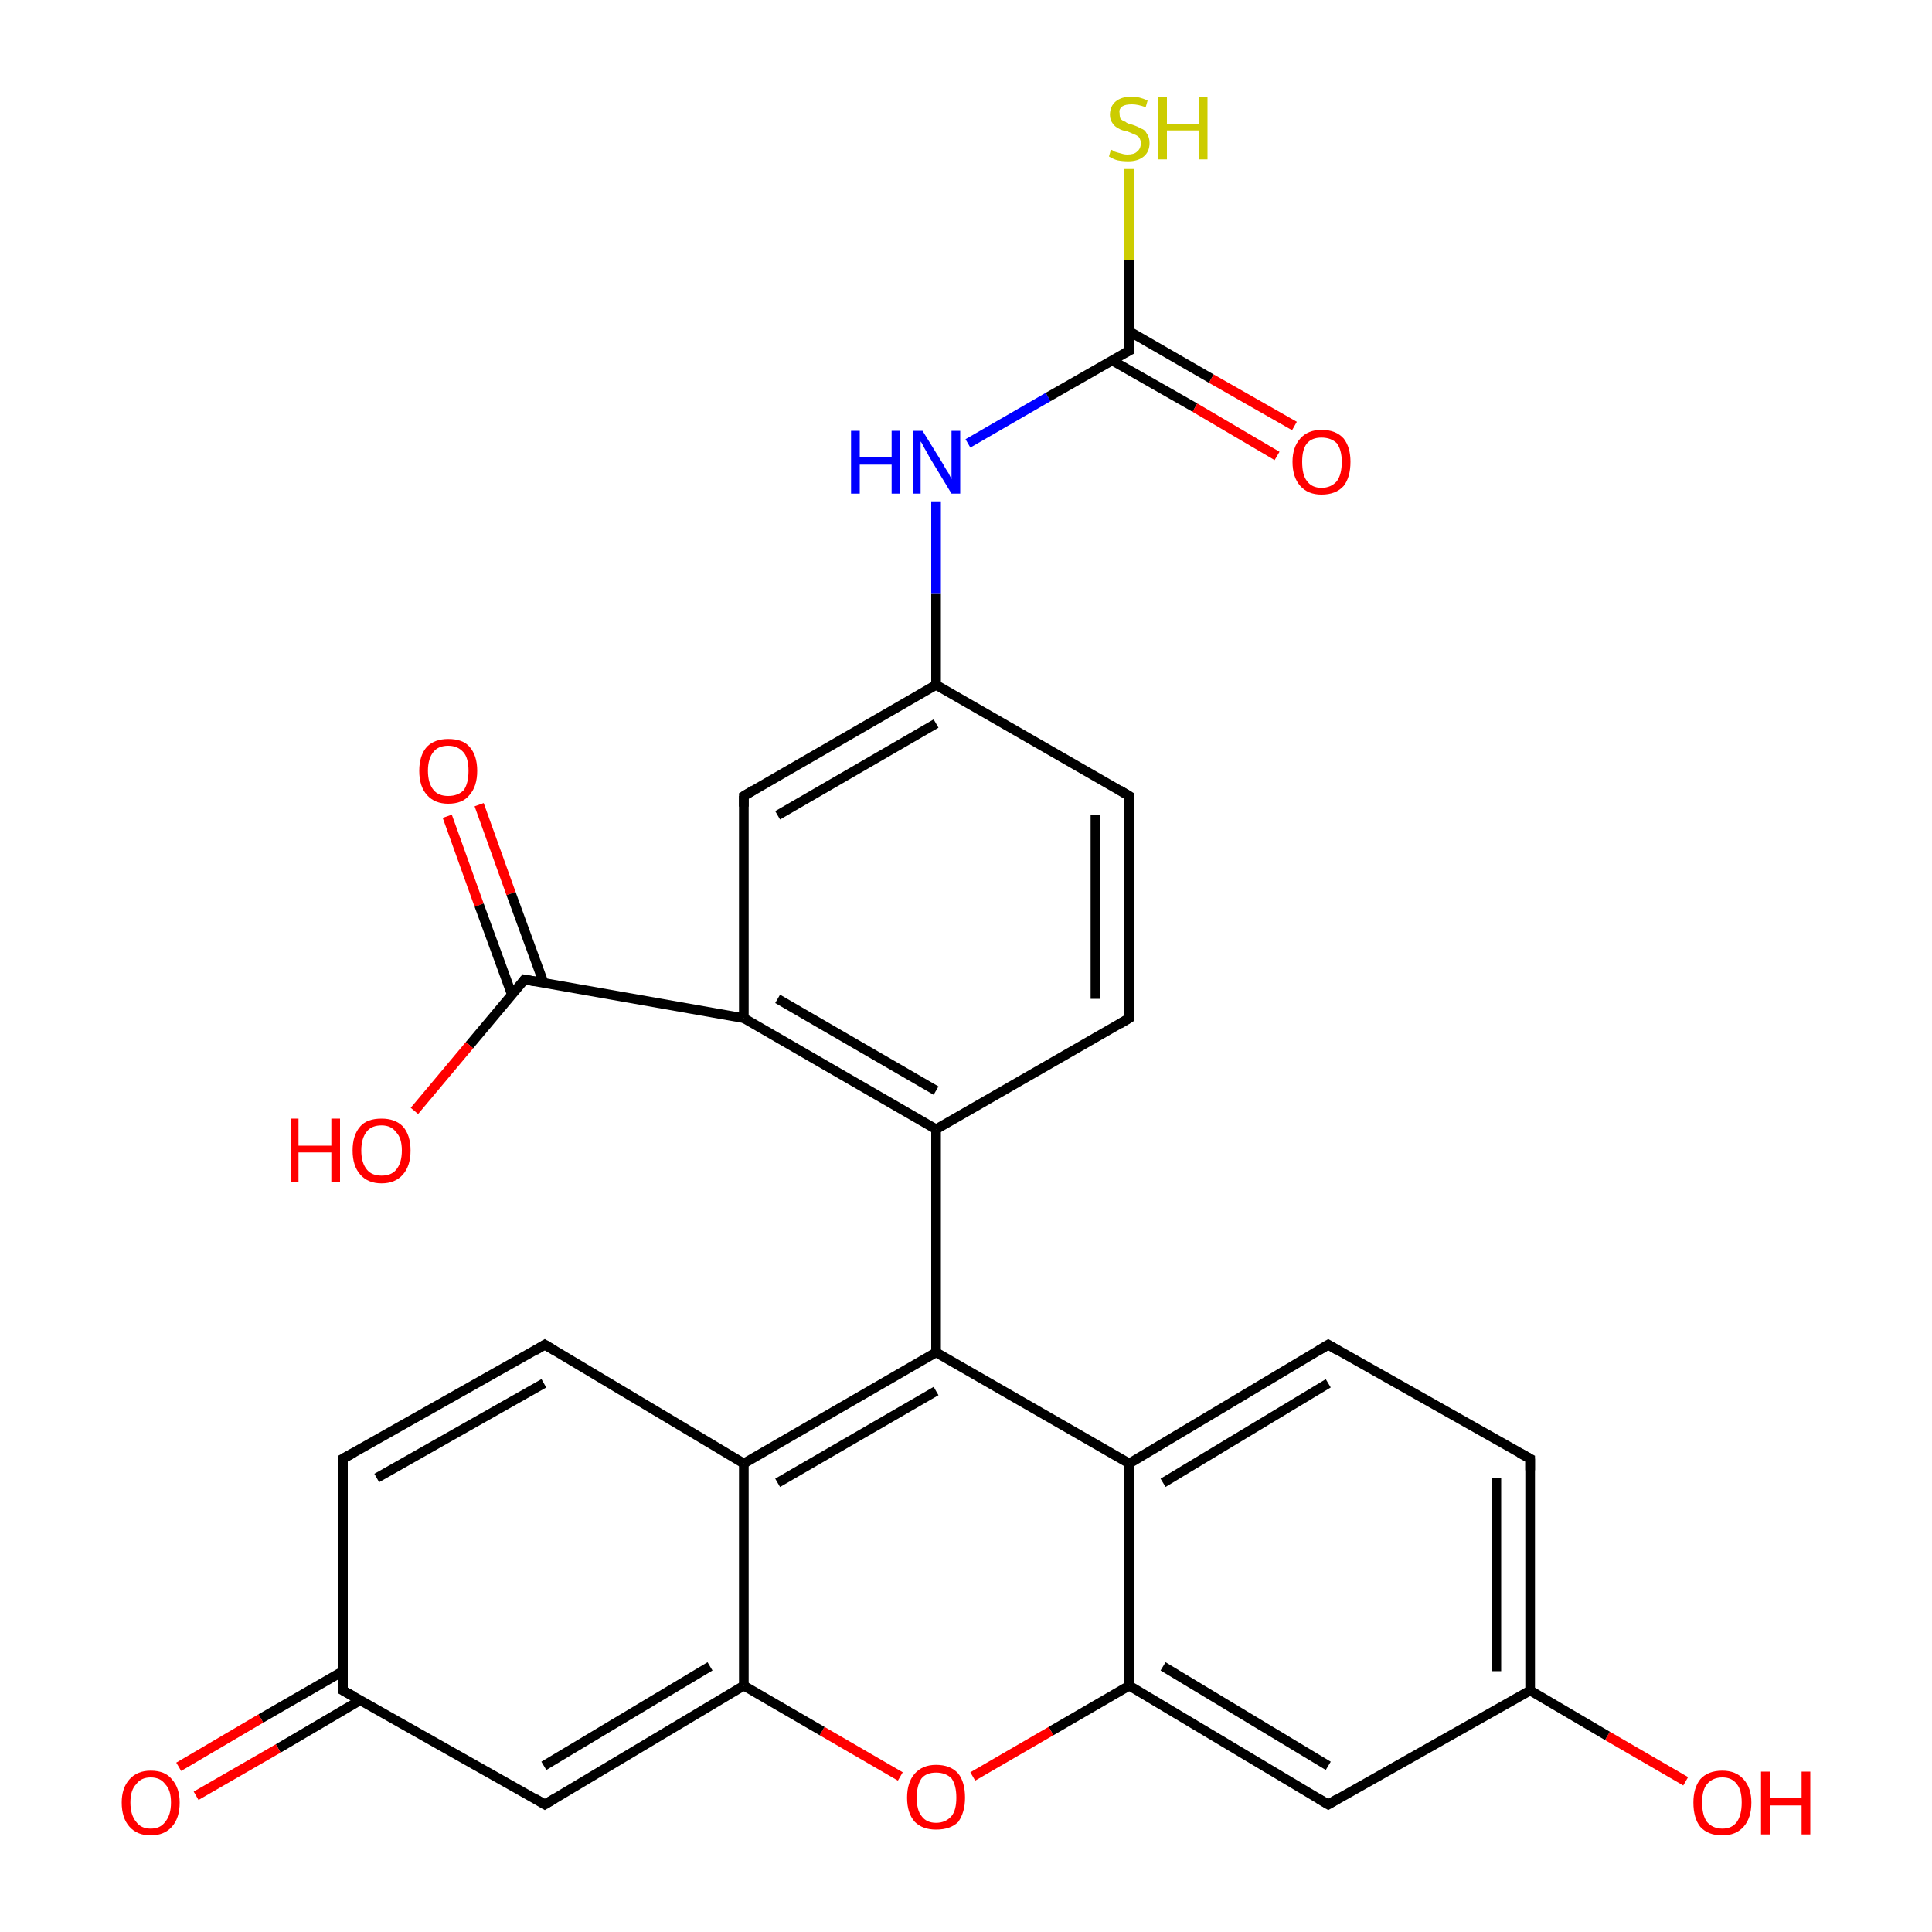 <?xml version='1.0' encoding='iso-8859-1'?>
<svg version='1.1' baseProfile='full'
              xmlns='http://www.w3.org/2000/svg'
                      xmlns:rdkit='http://www.rdkit.org/xml'
                      xmlns:xlink='http://www.w3.org/1999/xlink'
                  xml:space='preserve'
width='200px' height='200px' viewBox='0 0 200 200'>
<!-- END OF HEADER -->
<rect style='opacity:1.0;fill:#FFFFFF;stroke:none' width='200.0' height='200.0' x='0.0' y='0.0'> </rect>
<path class='bond-0 atom-27 atom-26' d='M 174.5,184.4 L 166.4,179.7' style='fill:none;fill-rule:evenodd;stroke:#FF0000;stroke-width:1.0px;stroke-linecap:butt;stroke-linejoin:miter;stroke-opacity:1' />
<path class='bond-0 atom-27 atom-26' d='M 166.4,179.7 L 158.4,175.0' style='fill:none;fill-rule:evenodd;stroke:#000000;stroke-width:1.0px;stroke-linecap:butt;stroke-linejoin:miter;stroke-opacity:1' />
<path class='bond-1 atom-26 atom-23' d='M 158.4,175.0 L 137.5,186.8' style='fill:none;fill-rule:evenodd;stroke:#000000;stroke-width:1.0px;stroke-linecap:butt;stroke-linejoin:miter;stroke-opacity:1' />
<path class='bond-2 atom-26 atom-25' d='M 158.4,175.0 L 158.4,151.0' style='fill:none;fill-rule:evenodd;stroke:#000000;stroke-width:1.0px;stroke-linecap:butt;stroke-linejoin:miter;stroke-opacity:1' />
<path class='bond-2 atom-26 atom-25' d='M 154.9,173.0 L 154.9,153.0' style='fill:none;fill-rule:evenodd;stroke:#000000;stroke-width:1.0px;stroke-linecap:butt;stroke-linejoin:miter;stroke-opacity:1' />
<path class='bond-3 atom-23 atom-22' d='M 137.5,186.8 L 116.9,174.5' style='fill:none;fill-rule:evenodd;stroke:#000000;stroke-width:1.0px;stroke-linecap:butt;stroke-linejoin:miter;stroke-opacity:1' />
<path class='bond-3 atom-23 atom-22' d='M 137.5,182.8 L 120.4,172.5' style='fill:none;fill-rule:evenodd;stroke:#000000;stroke-width:1.0px;stroke-linecap:butt;stroke-linejoin:miter;stroke-opacity:1' />
<path class='bond-4 atom-25 atom-24' d='M 158.4,151.0 L 137.5,139.2' style='fill:none;fill-rule:evenodd;stroke:#000000;stroke-width:1.0px;stroke-linecap:butt;stroke-linejoin:miter;stroke-opacity:1' />
<path class='bond-5 atom-22 atom-15' d='M 116.9,174.5 L 108.8,179.2' style='fill:none;fill-rule:evenodd;stroke:#000000;stroke-width:1.0px;stroke-linecap:butt;stroke-linejoin:miter;stroke-opacity:1' />
<path class='bond-5 atom-22 atom-15' d='M 108.8,179.2 L 100.7,183.9' style='fill:none;fill-rule:evenodd;stroke:#FF0000;stroke-width:1.0px;stroke-linecap:butt;stroke-linejoin:miter;stroke-opacity:1' />
<path class='bond-6 atom-22 atom-21' d='M 116.9,174.5 L 116.9,151.5' style='fill:none;fill-rule:evenodd;stroke:#000000;stroke-width:1.0px;stroke-linecap:butt;stroke-linejoin:miter;stroke-opacity:1' />
<path class='bond-7 atom-24 atom-21' d='M 137.5,139.2 L 116.9,151.5' style='fill:none;fill-rule:evenodd;stroke:#000000;stroke-width:1.0px;stroke-linecap:butt;stroke-linejoin:miter;stroke-opacity:1' />
<path class='bond-7 atom-24 atom-21' d='M 137.5,143.2 L 120.4,153.5' style='fill:none;fill-rule:evenodd;stroke:#000000;stroke-width:1.0px;stroke-linecap:butt;stroke-linejoin:miter;stroke-opacity:1' />
<path class='bond-8 atom-15 atom-14' d='M 93.2,183.9 L 85.1,179.2' style='fill:none;fill-rule:evenodd;stroke:#FF0000;stroke-width:1.0px;stroke-linecap:butt;stroke-linejoin:miter;stroke-opacity:1' />
<path class='bond-8 atom-15 atom-14' d='M 85.1,179.2 L 77.0,174.5' style='fill:none;fill-rule:evenodd;stroke:#000000;stroke-width:1.0px;stroke-linecap:butt;stroke-linejoin:miter;stroke-opacity:1' />
<path class='bond-9 atom-21 atom-12' d='M 116.9,151.5 L 96.9,140.0' style='fill:none;fill-rule:evenodd;stroke:#000000;stroke-width:1.0px;stroke-linecap:butt;stroke-linejoin:miter;stroke-opacity:1' />
<path class='bond-10 atom-8 atom-6' d='M 49.6,83.3 L 52.9,92.5' style='fill:none;fill-rule:evenodd;stroke:#FF0000;stroke-width:1.0px;stroke-linecap:butt;stroke-linejoin:miter;stroke-opacity:1' />
<path class='bond-10 atom-8 atom-6' d='M 52.9,92.5 L 56.3,101.8' style='fill:none;fill-rule:evenodd;stroke:#000000;stroke-width:1.0px;stroke-linecap:butt;stroke-linejoin:miter;stroke-opacity:1' />
<path class='bond-10 atom-8 atom-6' d='M 46.3,84.5 L 49.6,93.7' style='fill:none;fill-rule:evenodd;stroke:#FF0000;stroke-width:1.0px;stroke-linecap:butt;stroke-linejoin:miter;stroke-opacity:1' />
<path class='bond-10 atom-8 atom-6' d='M 49.6,93.7 L 53.0,103.0' style='fill:none;fill-rule:evenodd;stroke:#000000;stroke-width:1.0px;stroke-linecap:butt;stroke-linejoin:miter;stroke-opacity:1' />
<path class='bond-11 atom-14 atom-16' d='M 77.0,174.5 L 56.4,186.8' style='fill:none;fill-rule:evenodd;stroke:#000000;stroke-width:1.0px;stroke-linecap:butt;stroke-linejoin:miter;stroke-opacity:1' />
<path class='bond-11 atom-14 atom-16' d='M 73.5,172.5 L 56.3,182.8' style='fill:none;fill-rule:evenodd;stroke:#000000;stroke-width:1.0px;stroke-linecap:butt;stroke-linejoin:miter;stroke-opacity:1' />
<path class='bond-12 atom-14 atom-13' d='M 77.0,174.5 L 77.0,151.5' style='fill:none;fill-rule:evenodd;stroke:#000000;stroke-width:1.0px;stroke-linecap:butt;stroke-linejoin:miter;stroke-opacity:1' />
<path class='bond-13 atom-12 atom-13' d='M 96.9,140.0 L 77.0,151.5' style='fill:none;fill-rule:evenodd;stroke:#000000;stroke-width:1.0px;stroke-linecap:butt;stroke-linejoin:miter;stroke-opacity:1' />
<path class='bond-13 atom-12 atom-13' d='M 96.9,144.0 L 80.5,153.5' style='fill:none;fill-rule:evenodd;stroke:#000000;stroke-width:1.0px;stroke-linecap:butt;stroke-linejoin:miter;stroke-opacity:1' />
<path class='bond-14 atom-12 atom-11' d='M 96.9,140.0 L 96.9,116.9' style='fill:none;fill-rule:evenodd;stroke:#000000;stroke-width:1.0px;stroke-linecap:butt;stroke-linejoin:miter;stroke-opacity:1' />
<path class='bond-15 atom-16 atom-19' d='M 56.4,186.8 L 35.5,175.0' style='fill:none;fill-rule:evenodd;stroke:#000000;stroke-width:1.0px;stroke-linecap:butt;stroke-linejoin:miter;stroke-opacity:1' />
<path class='bond-16 atom-13 atom-17' d='M 77.0,151.5 L 56.4,139.2' style='fill:none;fill-rule:evenodd;stroke:#000000;stroke-width:1.0px;stroke-linecap:butt;stroke-linejoin:miter;stroke-opacity:1' />
<path class='bond-17 atom-6 atom-7' d='M 54.3,101.4 L 48.6,108.2' style='fill:none;fill-rule:evenodd;stroke:#000000;stroke-width:1.0px;stroke-linecap:butt;stroke-linejoin:miter;stroke-opacity:1' />
<path class='bond-17 atom-6 atom-7' d='M 48.6,108.2 L 42.9,115.0' style='fill:none;fill-rule:evenodd;stroke:#FF0000;stroke-width:1.0px;stroke-linecap:butt;stroke-linejoin:miter;stroke-opacity:1' />
<path class='bond-18 atom-6 atom-5' d='M 54.3,101.4 L 77.0,105.4' style='fill:none;fill-rule:evenodd;stroke:#000000;stroke-width:1.0px;stroke-linecap:butt;stroke-linejoin:miter;stroke-opacity:1' />
<path class='bond-19 atom-11 atom-5' d='M 96.9,116.9 L 77.0,105.4' style='fill:none;fill-rule:evenodd;stroke:#000000;stroke-width:1.0px;stroke-linecap:butt;stroke-linejoin:miter;stroke-opacity:1' />
<path class='bond-19 atom-11 atom-5' d='M 96.9,112.9 L 80.5,103.4' style='fill:none;fill-rule:evenodd;stroke:#000000;stroke-width:1.0px;stroke-linecap:butt;stroke-linejoin:miter;stroke-opacity:1' />
<path class='bond-20 atom-11 atom-10' d='M 96.9,116.9 L 116.9,105.4' style='fill:none;fill-rule:evenodd;stroke:#000000;stroke-width:1.0px;stroke-linecap:butt;stroke-linejoin:miter;stroke-opacity:1' />
<path class='bond-21 atom-5 atom-4' d='M 77.0,105.4 L 77.0,82.4' style='fill:none;fill-rule:evenodd;stroke:#000000;stroke-width:1.0px;stroke-linecap:butt;stroke-linejoin:miter;stroke-opacity:1' />
<path class='bond-22 atom-10 atom-9' d='M 116.9,105.4 L 116.9,82.4' style='fill:none;fill-rule:evenodd;stroke:#000000;stroke-width:1.0px;stroke-linecap:butt;stroke-linejoin:miter;stroke-opacity:1' />
<path class='bond-22 atom-10 atom-9' d='M 113.4,103.4 L 113.4,84.4' style='fill:none;fill-rule:evenodd;stroke:#000000;stroke-width:1.0px;stroke-linecap:butt;stroke-linejoin:miter;stroke-opacity:1' />
<path class='bond-23 atom-19 atom-20' d='M 35.5,173.0 L 27.0,177.9' style='fill:none;fill-rule:evenodd;stroke:#000000;stroke-width:1.0px;stroke-linecap:butt;stroke-linejoin:miter;stroke-opacity:1' />
<path class='bond-23 atom-19 atom-20' d='M 27.0,177.9 L 18.5,182.9' style='fill:none;fill-rule:evenodd;stroke:#FF0000;stroke-width:1.0px;stroke-linecap:butt;stroke-linejoin:miter;stroke-opacity:1' />
<path class='bond-23 atom-19 atom-20' d='M 37.3,176.0 L 28.8,181.0' style='fill:none;fill-rule:evenodd;stroke:#000000;stroke-width:1.0px;stroke-linecap:butt;stroke-linejoin:miter;stroke-opacity:1' />
<path class='bond-23 atom-19 atom-20' d='M 28.8,181.0 L 20.3,185.9' style='fill:none;fill-rule:evenodd;stroke:#FF0000;stroke-width:1.0px;stroke-linecap:butt;stroke-linejoin:miter;stroke-opacity:1' />
<path class='bond-24 atom-19 atom-18' d='M 35.5,175.0 L 35.5,151.0' style='fill:none;fill-rule:evenodd;stroke:#000000;stroke-width:1.0px;stroke-linecap:butt;stroke-linejoin:miter;stroke-opacity:1' />
<path class='bond-25 atom-17 atom-18' d='M 56.4,139.2 L 35.5,151.0' style='fill:none;fill-rule:evenodd;stroke:#000000;stroke-width:1.0px;stroke-linecap:butt;stroke-linejoin:miter;stroke-opacity:1' />
<path class='bond-25 atom-17 atom-18' d='M 56.3,143.2 L 39.0,153.0' style='fill:none;fill-rule:evenodd;stroke:#000000;stroke-width:1.0px;stroke-linecap:butt;stroke-linejoin:miter;stroke-opacity:1' />
<path class='bond-26 atom-4 atom-3' d='M 77.0,82.4 L 96.9,70.9' style='fill:none;fill-rule:evenodd;stroke:#000000;stroke-width:1.0px;stroke-linecap:butt;stroke-linejoin:miter;stroke-opacity:1' />
<path class='bond-26 atom-4 atom-3' d='M 80.5,84.4 L 96.9,74.9' style='fill:none;fill-rule:evenodd;stroke:#000000;stroke-width:1.0px;stroke-linecap:butt;stroke-linejoin:miter;stroke-opacity:1' />
<path class='bond-27 atom-9 atom-3' d='M 116.9,82.4 L 96.9,70.9' style='fill:none;fill-rule:evenodd;stroke:#000000;stroke-width:1.0px;stroke-linecap:butt;stroke-linejoin:miter;stroke-opacity:1' />
<path class='bond-28 atom-3 atom-2' d='M 96.9,70.9 L 96.9,61.4' style='fill:none;fill-rule:evenodd;stroke:#000000;stroke-width:1.0px;stroke-linecap:butt;stroke-linejoin:miter;stroke-opacity:1' />
<path class='bond-28 atom-3 atom-2' d='M 96.9,61.4 L 96.9,51.9' style='fill:none;fill-rule:evenodd;stroke:#0000FF;stroke-width:1.0px;stroke-linecap:butt;stroke-linejoin:miter;stroke-opacity:1' />
<path class='bond-29 atom-2 atom-1' d='M 100.2,45.9 L 108.5,41.1' style='fill:none;fill-rule:evenodd;stroke:#0000FF;stroke-width:1.0px;stroke-linecap:butt;stroke-linejoin:miter;stroke-opacity:1' />
<path class='bond-29 atom-2 atom-1' d='M 108.5,41.1 L 116.9,36.3' style='fill:none;fill-rule:evenodd;stroke:#000000;stroke-width:1.0px;stroke-linecap:butt;stroke-linejoin:miter;stroke-opacity:1' />
<path class='bond-30 atom-1 atom-28' d='M 115.1,37.3 L 123.7,42.2' style='fill:none;fill-rule:evenodd;stroke:#000000;stroke-width:1.0px;stroke-linecap:butt;stroke-linejoin:miter;stroke-opacity:1' />
<path class='bond-30 atom-1 atom-28' d='M 123.7,42.2 L 132.2,47.2' style='fill:none;fill-rule:evenodd;stroke:#FF0000;stroke-width:1.0px;stroke-linecap:butt;stroke-linejoin:miter;stroke-opacity:1' />
<path class='bond-30 atom-1 atom-28' d='M 116.9,34.3 L 125.4,39.2' style='fill:none;fill-rule:evenodd;stroke:#000000;stroke-width:1.0px;stroke-linecap:butt;stroke-linejoin:miter;stroke-opacity:1' />
<path class='bond-30 atom-1 atom-28' d='M 125.4,39.2 L 134.0,44.1' style='fill:none;fill-rule:evenodd;stroke:#FF0000;stroke-width:1.0px;stroke-linecap:butt;stroke-linejoin:miter;stroke-opacity:1' />
<path class='bond-31 atom-1 atom-0' d='M 116.9,36.3 L 116.9,26.9' style='fill:none;fill-rule:evenodd;stroke:#000000;stroke-width:1.0px;stroke-linecap:butt;stroke-linejoin:miter;stroke-opacity:1' />
<path class='bond-31 atom-1 atom-0' d='M 116.9,26.9 L 116.9,17.5' style='fill:none;fill-rule:evenodd;stroke:#CCCC00;stroke-width:1.0px;stroke-linecap:butt;stroke-linejoin:miter;stroke-opacity:1' />
<path d='M 116.5,36.5 L 116.9,36.3 L 116.9,35.8' style='fill:none;stroke:#000000;stroke-width:1.0px;stroke-linecap:butt;stroke-linejoin:miter;stroke-opacity:1;' />
<path d='M 77.0,83.5 L 77.0,82.4 L 78.0,81.8' style='fill:none;stroke:#000000;stroke-width:1.0px;stroke-linecap:butt;stroke-linejoin:miter;stroke-opacity:1;' />
<path d='M 54.0,101.8 L 54.3,101.4 L 55.4,101.6' style='fill:none;stroke:#000000;stroke-width:1.0px;stroke-linecap:butt;stroke-linejoin:miter;stroke-opacity:1;' />
<path d='M 116.9,83.5 L 116.9,82.4 L 115.9,81.8' style='fill:none;stroke:#000000;stroke-width:1.0px;stroke-linecap:butt;stroke-linejoin:miter;stroke-opacity:1;' />
<path d='M 115.9,106.0 L 116.9,105.4 L 116.9,104.3' style='fill:none;stroke:#000000;stroke-width:1.0px;stroke-linecap:butt;stroke-linejoin:miter;stroke-opacity:1;' />
<path d='M 57.4,186.2 L 56.4,186.8 L 55.4,186.2' style='fill:none;stroke:#000000;stroke-width:1.0px;stroke-linecap:butt;stroke-linejoin:miter;stroke-opacity:1;' />
<path d='M 57.4,139.8 L 56.4,139.2 L 55.4,139.8' style='fill:none;stroke:#000000;stroke-width:1.0px;stroke-linecap:butt;stroke-linejoin:miter;stroke-opacity:1;' />
<path d='M 35.5,152.2 L 35.5,151.0 L 36.6,150.4' style='fill:none;stroke:#000000;stroke-width:1.0px;stroke-linecap:butt;stroke-linejoin:miter;stroke-opacity:1;' />
<path d='M 36.6,175.6 L 35.5,175.0 L 35.5,173.8' style='fill:none;stroke:#000000;stroke-width:1.0px;stroke-linecap:butt;stroke-linejoin:miter;stroke-opacity:1;' />
<path d='M 138.5,186.2 L 137.5,186.8 L 136.5,186.2' style='fill:none;stroke:#000000;stroke-width:1.0px;stroke-linecap:butt;stroke-linejoin:miter;stroke-opacity:1;' />
<path d='M 138.5,139.8 L 137.5,139.2 L 136.5,139.8' style='fill:none;stroke:#000000;stroke-width:1.0px;stroke-linecap:butt;stroke-linejoin:miter;stroke-opacity:1;' />
<path d='M 158.4,152.2 L 158.4,151.0 L 157.3,150.4' style='fill:none;stroke:#000000;stroke-width:1.0px;stroke-linecap:butt;stroke-linejoin:miter;stroke-opacity:1;' />
<path class='atom-0' d='M 115.0 15.5
Q 115.1 15.5, 115.4 15.7
Q 115.7 15.8, 116.1 15.9
Q 116.4 16.0, 116.7 16.0
Q 117.4 16.0, 117.7 15.7
Q 118.1 15.4, 118.1 14.8
Q 118.1 14.5, 117.9 14.2
Q 117.7 14.0, 117.4 13.9
Q 117.2 13.8, 116.7 13.6
Q 116.1 13.5, 115.8 13.3
Q 115.4 13.1, 115.2 12.8
Q 114.9 12.4, 114.9 11.9
Q 114.9 11.0, 115.5 10.5
Q 116.1 10.0, 117.2 10.0
Q 117.9 10.0, 118.8 10.4
L 118.6 11.1
Q 117.8 10.8, 117.2 10.8
Q 116.5 10.8, 116.2 11.0
Q 115.8 11.3, 115.9 11.7
Q 115.9 12.1, 116.0 12.3
Q 116.2 12.5, 116.5 12.6
Q 116.7 12.8, 117.2 12.9
Q 117.8 13.1, 118.1 13.3
Q 118.5 13.4, 118.7 13.8
Q 119.0 14.2, 119.0 14.8
Q 119.0 15.7, 118.4 16.2
Q 117.8 16.7, 116.8 16.7
Q 116.2 16.7, 115.7 16.6
Q 115.3 16.5, 114.8 16.2
L 115.0 15.5
' fill='#CCCC00'/>
<path class='atom-0' d='M 119.9 10.0
L 120.8 10.0
L 120.8 12.8
L 124.1 12.8
L 124.1 10.0
L 125.0 10.0
L 125.0 16.5
L 124.1 16.5
L 124.1 13.5
L 120.8 13.5
L 120.8 16.5
L 119.9 16.5
L 119.9 10.0
' fill='#CCCC00'/>
<path class='atom-2' d='M 88.1 44.6
L 89.0 44.6
L 89.0 47.3
L 92.3 47.3
L 92.3 44.6
L 93.2 44.6
L 93.2 51.1
L 92.3 51.1
L 92.3 48.1
L 89.0 48.1
L 89.0 51.1
L 88.1 51.1
L 88.1 44.6
' fill='#0000FF'/>
<path class='atom-2' d='M 95.5 44.6
L 97.6 48.0
Q 97.8 48.4, 98.2 49.0
Q 98.5 49.6, 98.5 49.6
L 98.5 44.6
L 99.4 44.6
L 99.4 51.1
L 98.5 51.1
L 96.2 47.3
Q 96.0 46.9, 95.7 46.4
Q 95.4 45.8, 95.3 45.7
L 95.3 51.1
L 94.5 51.1
L 94.5 44.6
L 95.5 44.6
' fill='#0000FF'/>
<path class='atom-7' d='M 30.1 115.8
L 30.9 115.8
L 30.9 118.6
L 34.3 118.6
L 34.3 115.8
L 35.2 115.8
L 35.2 122.4
L 34.3 122.4
L 34.3 119.3
L 30.9 119.3
L 30.9 122.4
L 30.1 122.4
L 30.1 115.8
' fill='#FF0000'/>
<path class='atom-7' d='M 36.5 119.1
Q 36.5 117.5, 37.3 116.6
Q 38.0 115.8, 39.5 115.8
Q 40.9 115.8, 41.7 116.6
Q 42.5 117.5, 42.5 119.1
Q 42.5 120.7, 41.7 121.6
Q 40.9 122.5, 39.5 122.5
Q 38.1 122.5, 37.3 121.6
Q 36.5 120.7, 36.5 119.1
M 39.5 121.7
Q 40.5 121.7, 41.0 121.1
Q 41.6 120.4, 41.6 119.1
Q 41.6 117.8, 41.0 117.2
Q 40.5 116.5, 39.5 116.5
Q 38.5 116.5, 38.0 117.1
Q 37.4 117.8, 37.4 119.1
Q 37.4 120.4, 38.0 121.1
Q 38.5 121.7, 39.5 121.7
' fill='#FF0000'/>
<path class='atom-8' d='M 43.4 79.8
Q 43.4 78.2, 44.2 77.3
Q 45.0 76.5, 46.4 76.5
Q 47.9 76.5, 48.6 77.3
Q 49.4 78.2, 49.4 79.8
Q 49.4 81.4, 48.6 82.3
Q 47.9 83.2, 46.4 83.2
Q 45.0 83.2, 44.2 82.3
Q 43.4 81.4, 43.4 79.8
M 46.4 82.4
Q 47.4 82.4, 48.0 81.8
Q 48.5 81.1, 48.5 79.8
Q 48.5 78.5, 48.0 77.9
Q 47.4 77.2, 46.4 77.2
Q 45.4 77.2, 44.9 77.8
Q 44.3 78.5, 44.3 79.8
Q 44.3 81.1, 44.9 81.8
Q 45.4 82.4, 46.4 82.4
' fill='#FF0000'/>
<path class='atom-15' d='M 93.9 186.1
Q 93.9 184.5, 94.7 183.6
Q 95.5 182.7, 96.9 182.7
Q 98.4 182.7, 99.2 183.6
Q 99.9 184.5, 99.9 186.1
Q 99.9 187.6, 99.2 188.6
Q 98.4 189.4, 96.9 189.4
Q 95.5 189.4, 94.7 188.6
Q 93.9 187.7, 93.9 186.1
M 96.9 188.7
Q 97.9 188.7, 98.5 188.0
Q 99.0 187.4, 99.0 186.1
Q 99.0 184.8, 98.5 184.1
Q 97.9 183.5, 96.9 183.5
Q 95.9 183.5, 95.4 184.1
Q 94.9 184.8, 94.9 186.1
Q 94.9 187.4, 95.4 188.0
Q 95.9 188.7, 96.9 188.7
' fill='#FF0000'/>
<path class='atom-20' d='M 12.6 186.6
Q 12.6 185.1, 13.4 184.2
Q 14.2 183.3, 15.6 183.3
Q 17.1 183.3, 17.8 184.2
Q 18.6 185.1, 18.6 186.6
Q 18.6 188.2, 17.8 189.1
Q 17.0 190.0, 15.6 190.0
Q 14.2 190.0, 13.4 189.1
Q 12.6 188.2, 12.6 186.6
M 15.6 189.3
Q 16.6 189.3, 17.1 188.6
Q 17.7 187.9, 17.7 186.6
Q 17.7 185.3, 17.1 184.7
Q 16.6 184.0, 15.6 184.0
Q 14.6 184.0, 14.1 184.7
Q 13.5 185.3, 13.5 186.6
Q 13.5 187.9, 14.1 188.6
Q 14.6 189.3, 15.6 189.3
' fill='#FF0000'/>
<path class='atom-27' d='M 175.3 186.6
Q 175.3 185.1, 176.0 184.2
Q 176.8 183.3, 178.3 183.3
Q 179.7 183.3, 180.5 184.2
Q 181.3 185.1, 181.3 186.6
Q 181.3 188.2, 180.5 189.1
Q 179.7 190.0, 178.3 190.0
Q 176.8 190.0, 176.0 189.1
Q 175.3 188.2, 175.3 186.6
M 178.3 189.3
Q 179.3 189.3, 179.8 188.6
Q 180.3 187.9, 180.3 186.6
Q 180.3 185.3, 179.8 184.7
Q 179.3 184.0, 178.3 184.0
Q 177.3 184.0, 176.7 184.7
Q 176.2 185.3, 176.2 186.6
Q 176.2 187.9, 176.7 188.6
Q 177.3 189.3, 178.3 189.3
' fill='#FF0000'/>
<path class='atom-27' d='M 182.3 183.4
L 183.2 183.4
L 183.2 186.1
L 186.5 186.1
L 186.5 183.4
L 187.4 183.4
L 187.4 189.9
L 186.5 189.9
L 186.5 186.9
L 183.2 186.9
L 183.2 189.9
L 182.3 189.9
L 182.3 183.4
' fill='#FF0000'/>
<path class='atom-28' d='M 133.8 47.8
Q 133.8 46.3, 134.6 45.4
Q 135.4 44.5, 136.8 44.5
Q 138.3 44.5, 139.1 45.4
Q 139.8 46.3, 139.8 47.8
Q 139.8 49.4, 139.1 50.3
Q 138.3 51.2, 136.8 51.2
Q 135.4 51.2, 134.6 50.3
Q 133.8 49.4, 133.8 47.8
M 136.8 50.5
Q 137.8 50.5, 138.4 49.8
Q 138.9 49.1, 138.9 47.8
Q 138.9 46.6, 138.4 45.9
Q 137.8 45.3, 136.8 45.3
Q 135.8 45.3, 135.3 45.9
Q 134.8 46.5, 134.8 47.8
Q 134.8 49.2, 135.3 49.8
Q 135.8 50.5, 136.8 50.5
' fill='#FF0000'/>
</svg>
